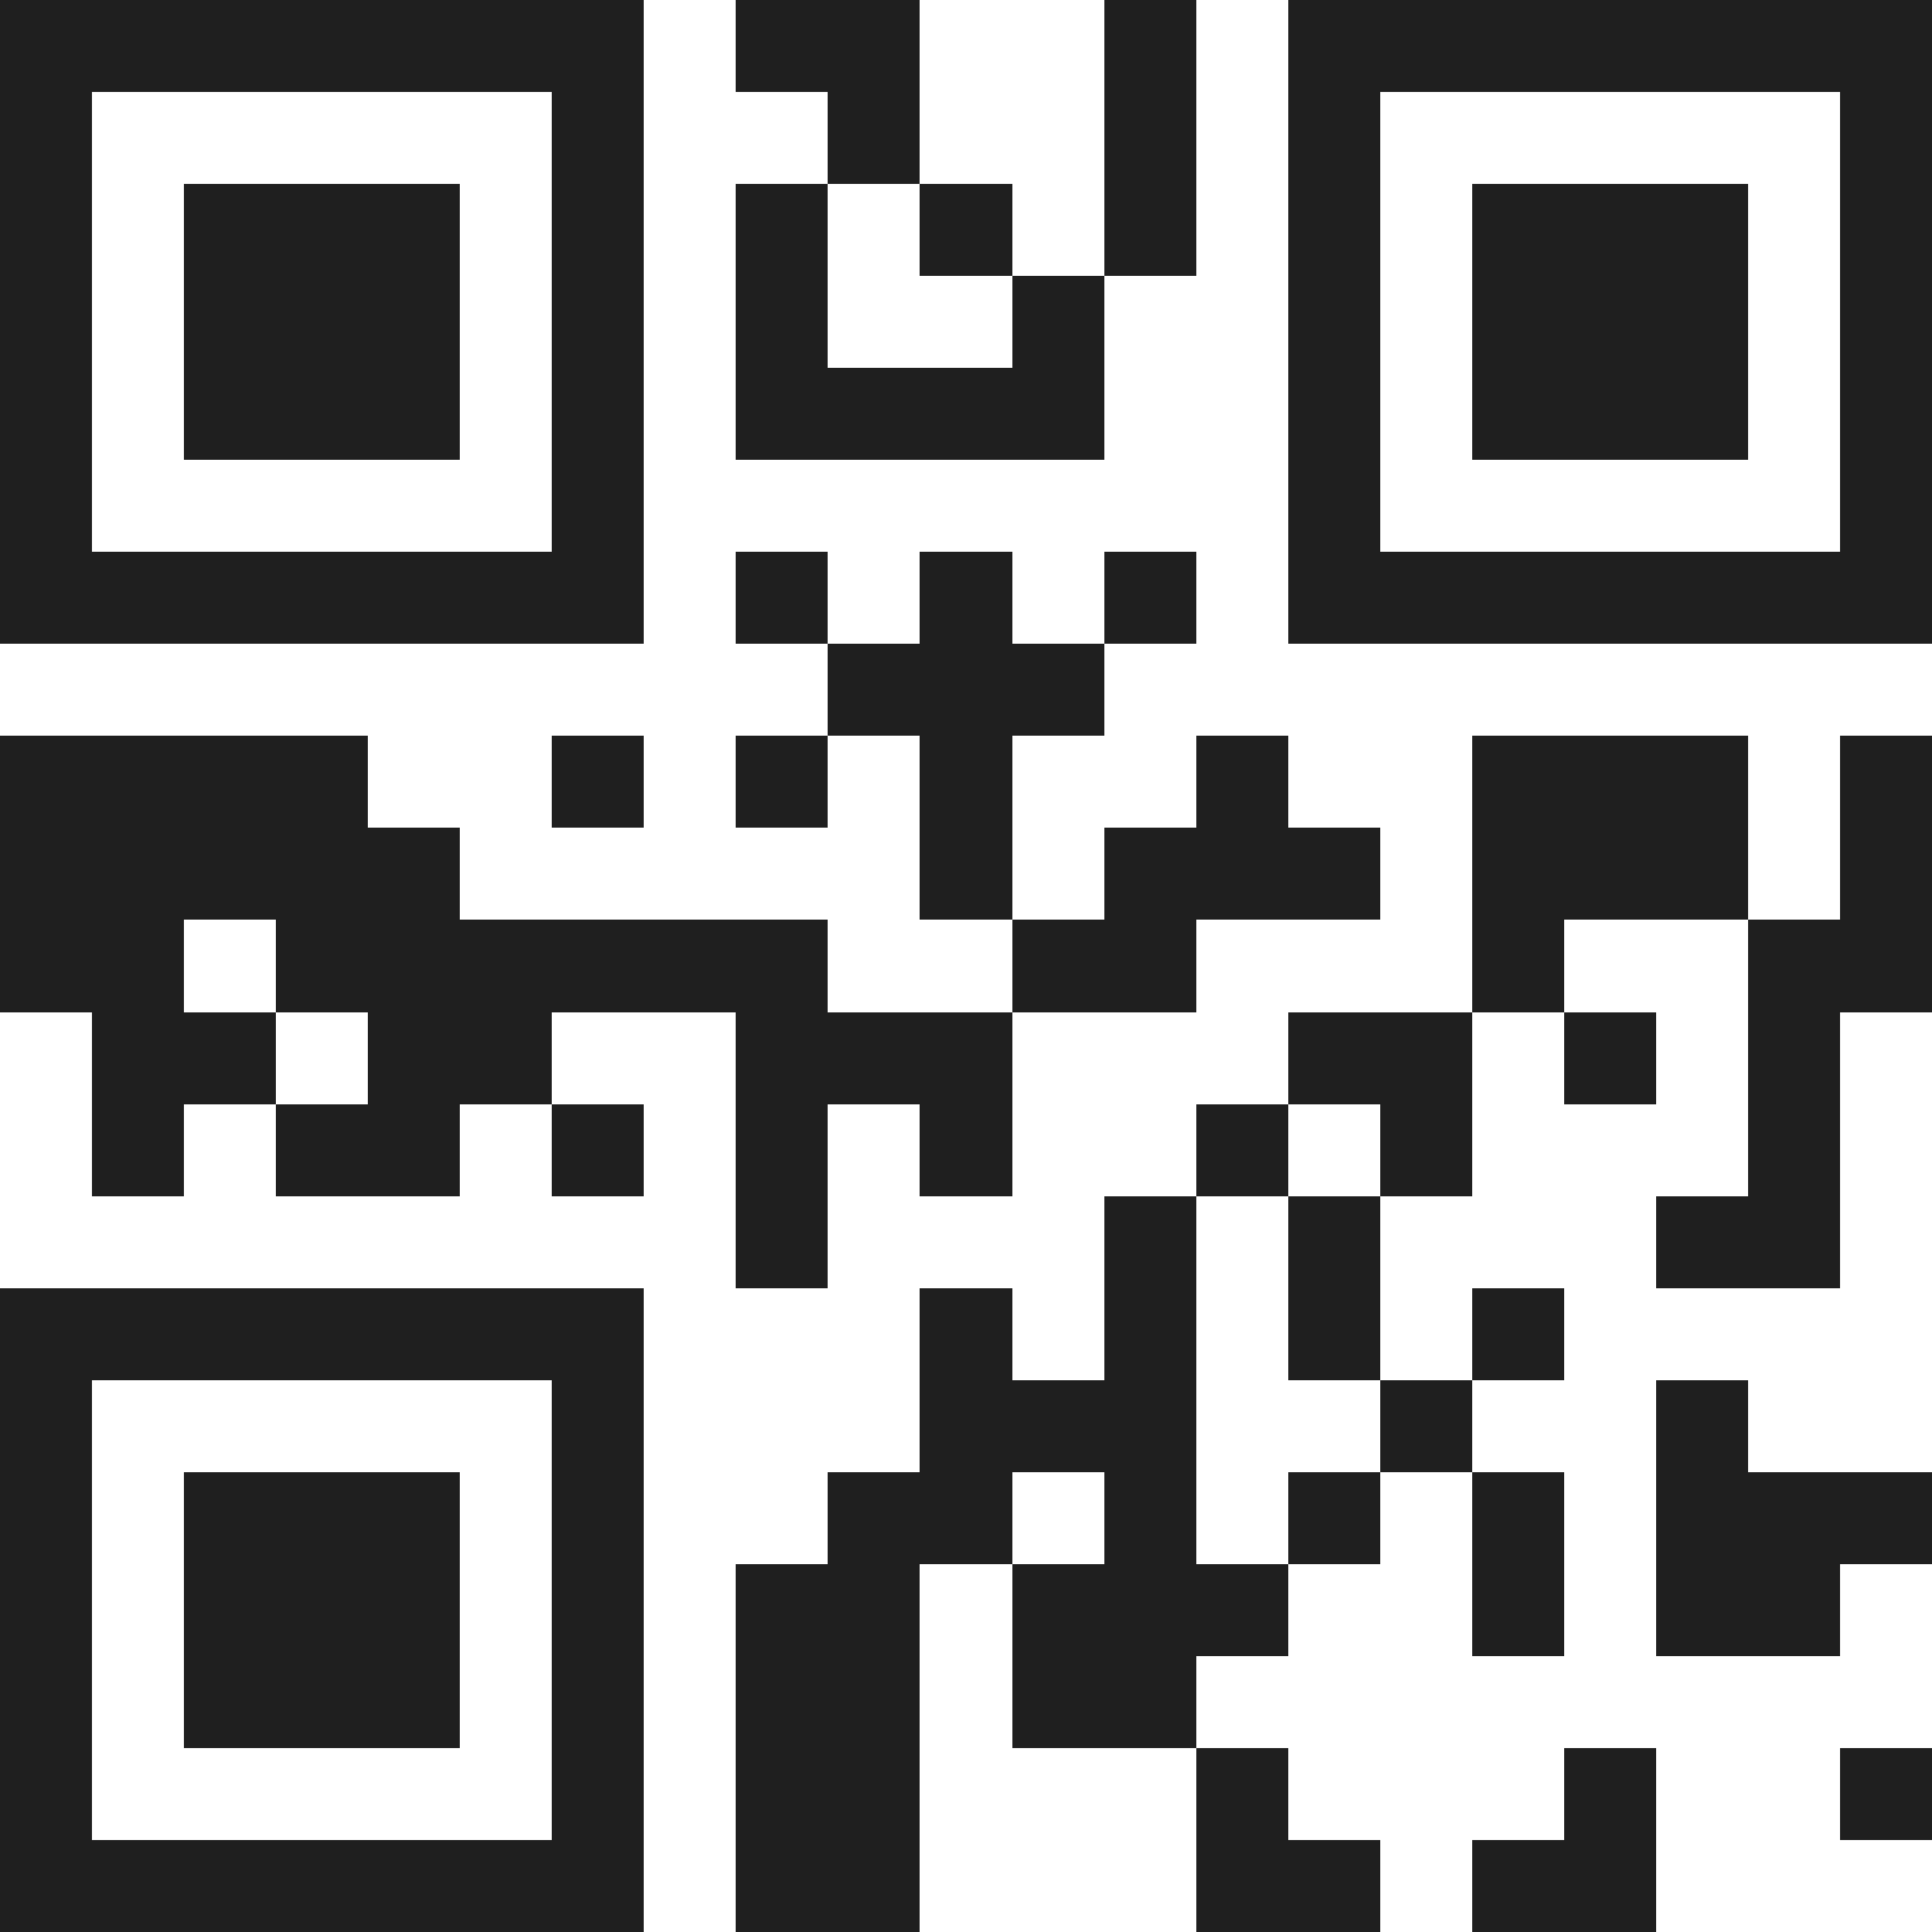 <svg xmlns="http://www.w3.org/2000/svg" viewBox="0 0 21 21" shape-rendering="crispEdges"><path fill="#ffffff" d="M0 0h21v21H0z"/><path stroke="#1f1f1f" d="M0 0.5h7m1 0h2m2 0h1m1 0h7M0 1.5h1m5 0h1m2 0h1m2 0h1m1 0h1m5 0h1M0 2.5h1m1 0h3m1 0h1m1 0h1m1 0h1m1 0h1m1 0h1m1 0h3m1 0h1M0 3.5h1m1 0h3m1 0h1m1 0h1m2 0h1m2 0h1m1 0h3m1 0h1M0 4.5h1m1 0h3m1 0h1m1 0h4m2 0h1m1 0h3m1 0h1M0 5.5h1m5 0h1m7 0h1m5 0h1M0 6.5h7m1 0h1m1 0h1m1 0h1m1 0h7M9 7.5h3M0 8.5h4m2 0h1m1 0h1m1 0h1m2 0h1m2 0h3m1 0h1M0 9.5h5m5 0h1m1 0h3m1 0h3m1 0h1M0 10.5h2m1 0h6m2 0h2m3 0h1m2 0h2M1 11.5h2m1 0h2m2 0h3m3 0h2m1 0h1m1 0h1M1 12.5h1m1 0h2m1 0h1m1 0h1m1 0h1m2 0h1m1 0h1m3 0h1M8 13.5h1m3 0h1m1 0h1m3 0h2M0 14.5h7m3 0h1m1 0h1m1 0h1m1 0h1M0 15.5h1m5 0h1m3 0h3m2 0h1m2 0h1M0 16.5h1m1 0h3m1 0h1m2 0h2m1 0h1m1 0h1m1 0h1m1 0h3M0 17.5h1m1 0h3m1 0h1m1 0h2m1 0h3m2 0h1m1 0h2M0 18.5h1m1 0h3m1 0h1m1 0h2m1 0h2M0 19.5h1m5 0h1m1 0h2m3 0h1m3 0h1m2 0h1M0 20.5h7m1 0h2m3 0h2m1 0h2"/></svg>
